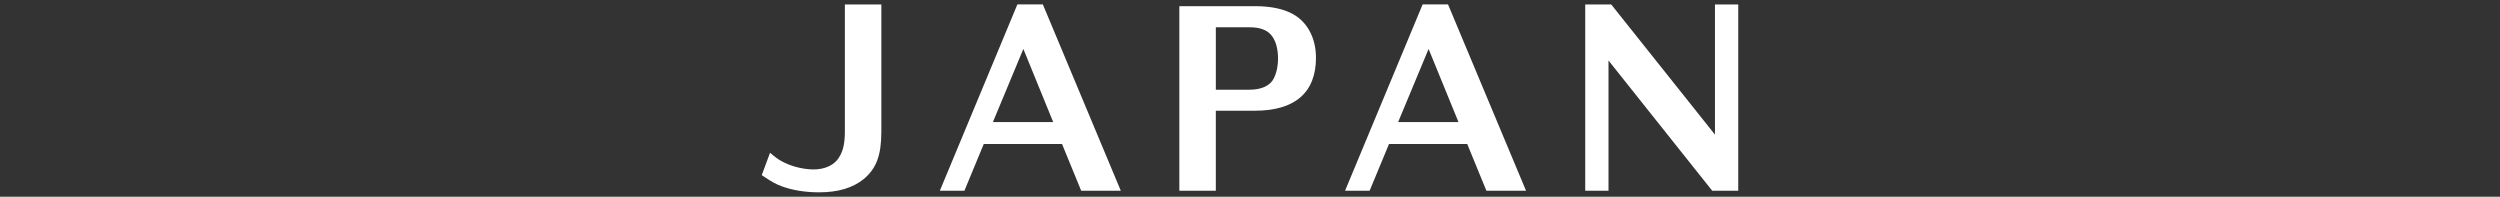<?xml version="1.0" encoding="utf-8"?>
<!-- Generator: Adobe Illustrator 24.3.0, SVG Export Plug-In . SVG Version: 6.00 Build 0)  -->
<svg version="1.1" id="レイヤー_1" xmlns="http://www.w3.org/2000/svg" xmlns:xlink="http://www.w3.org/1999/xlink" x="0px"
	 y="0px" viewBox="0 0 216 17" style="enable-background:new 0 0 216 17;" xml:space="preserve">
<rect x="0" y="0" width="216" height="17" fill="#333333" stroke="none"/>
<style type="text/css">
	.st0{fill:#FFFFFF;}
</style>
<g>
	<path class="st0" d="M72.999,11.291c0,1.325-0.22,1.9-0.598,2.443c-0.391,0.557-1.191,0.906-2.089,0.906
		c-0.952,0-2.42-0.304-3.448-1.169l-0.333-0.27l-0.715,1.931l0.203,0.134c0.665,0.447,1.023,0.645,1.546,0.838
		c0.907,0.335,2.039,0.513,3.196,0.513c1.639,0,2.9-0.372,3.856-1.138c1.101-0.913,1.532-2.066,1.532-4.111V0.383h-3.152V11.291z"/>
	<path class="st0" d="M87.902,0.382l-6.7,16.099h2.123l1.672-4.04h6.762l1.657,4.04h3.422L90.102,0.382H87.902z M90.996,10.548
		h-5.21l2.632-6.318L90.996,10.548z"/>
	<path class="st0" d="M111.726,1.226c-0.809-0.455-1.913-0.693-3.282-0.693h-6.549v15.949h3.152V9.565h3.397
		c3.438,0,5.256-1.58,5.256-4.566C113.7,3.304,112.976,1.928,111.726,1.226 M105.047,2.356h2.928c0.964,0,1.631,0.282,1.988,0.848
		c0.295,0.434,0.459,1.095,0.459,1.838c0,0.728-0.162,1.408-0.445,1.87c-0.329,0.528-1.061,0.838-2.001,0.838h-2.928V2.356z"/>
	<path class="st0" d="M122.915,0.382l-6.703,16.099h2.123l1.675-4.04h6.758l1.657,4.04h3.425l-6.74-16.099H122.915z M126.014,10.548
		h-5.216l2.632-6.318L126.014,10.548z"/>
	<polygon class="st0" points="148.173,11.632 139.208,0.383 136.964,0.383 136.964,16.481 138.975,16.481 138.975,5.228 
		147.936,16.481 150.184,16.481 150.184,0.383 148.173,0.383 	"/>
</g>
</svg>
